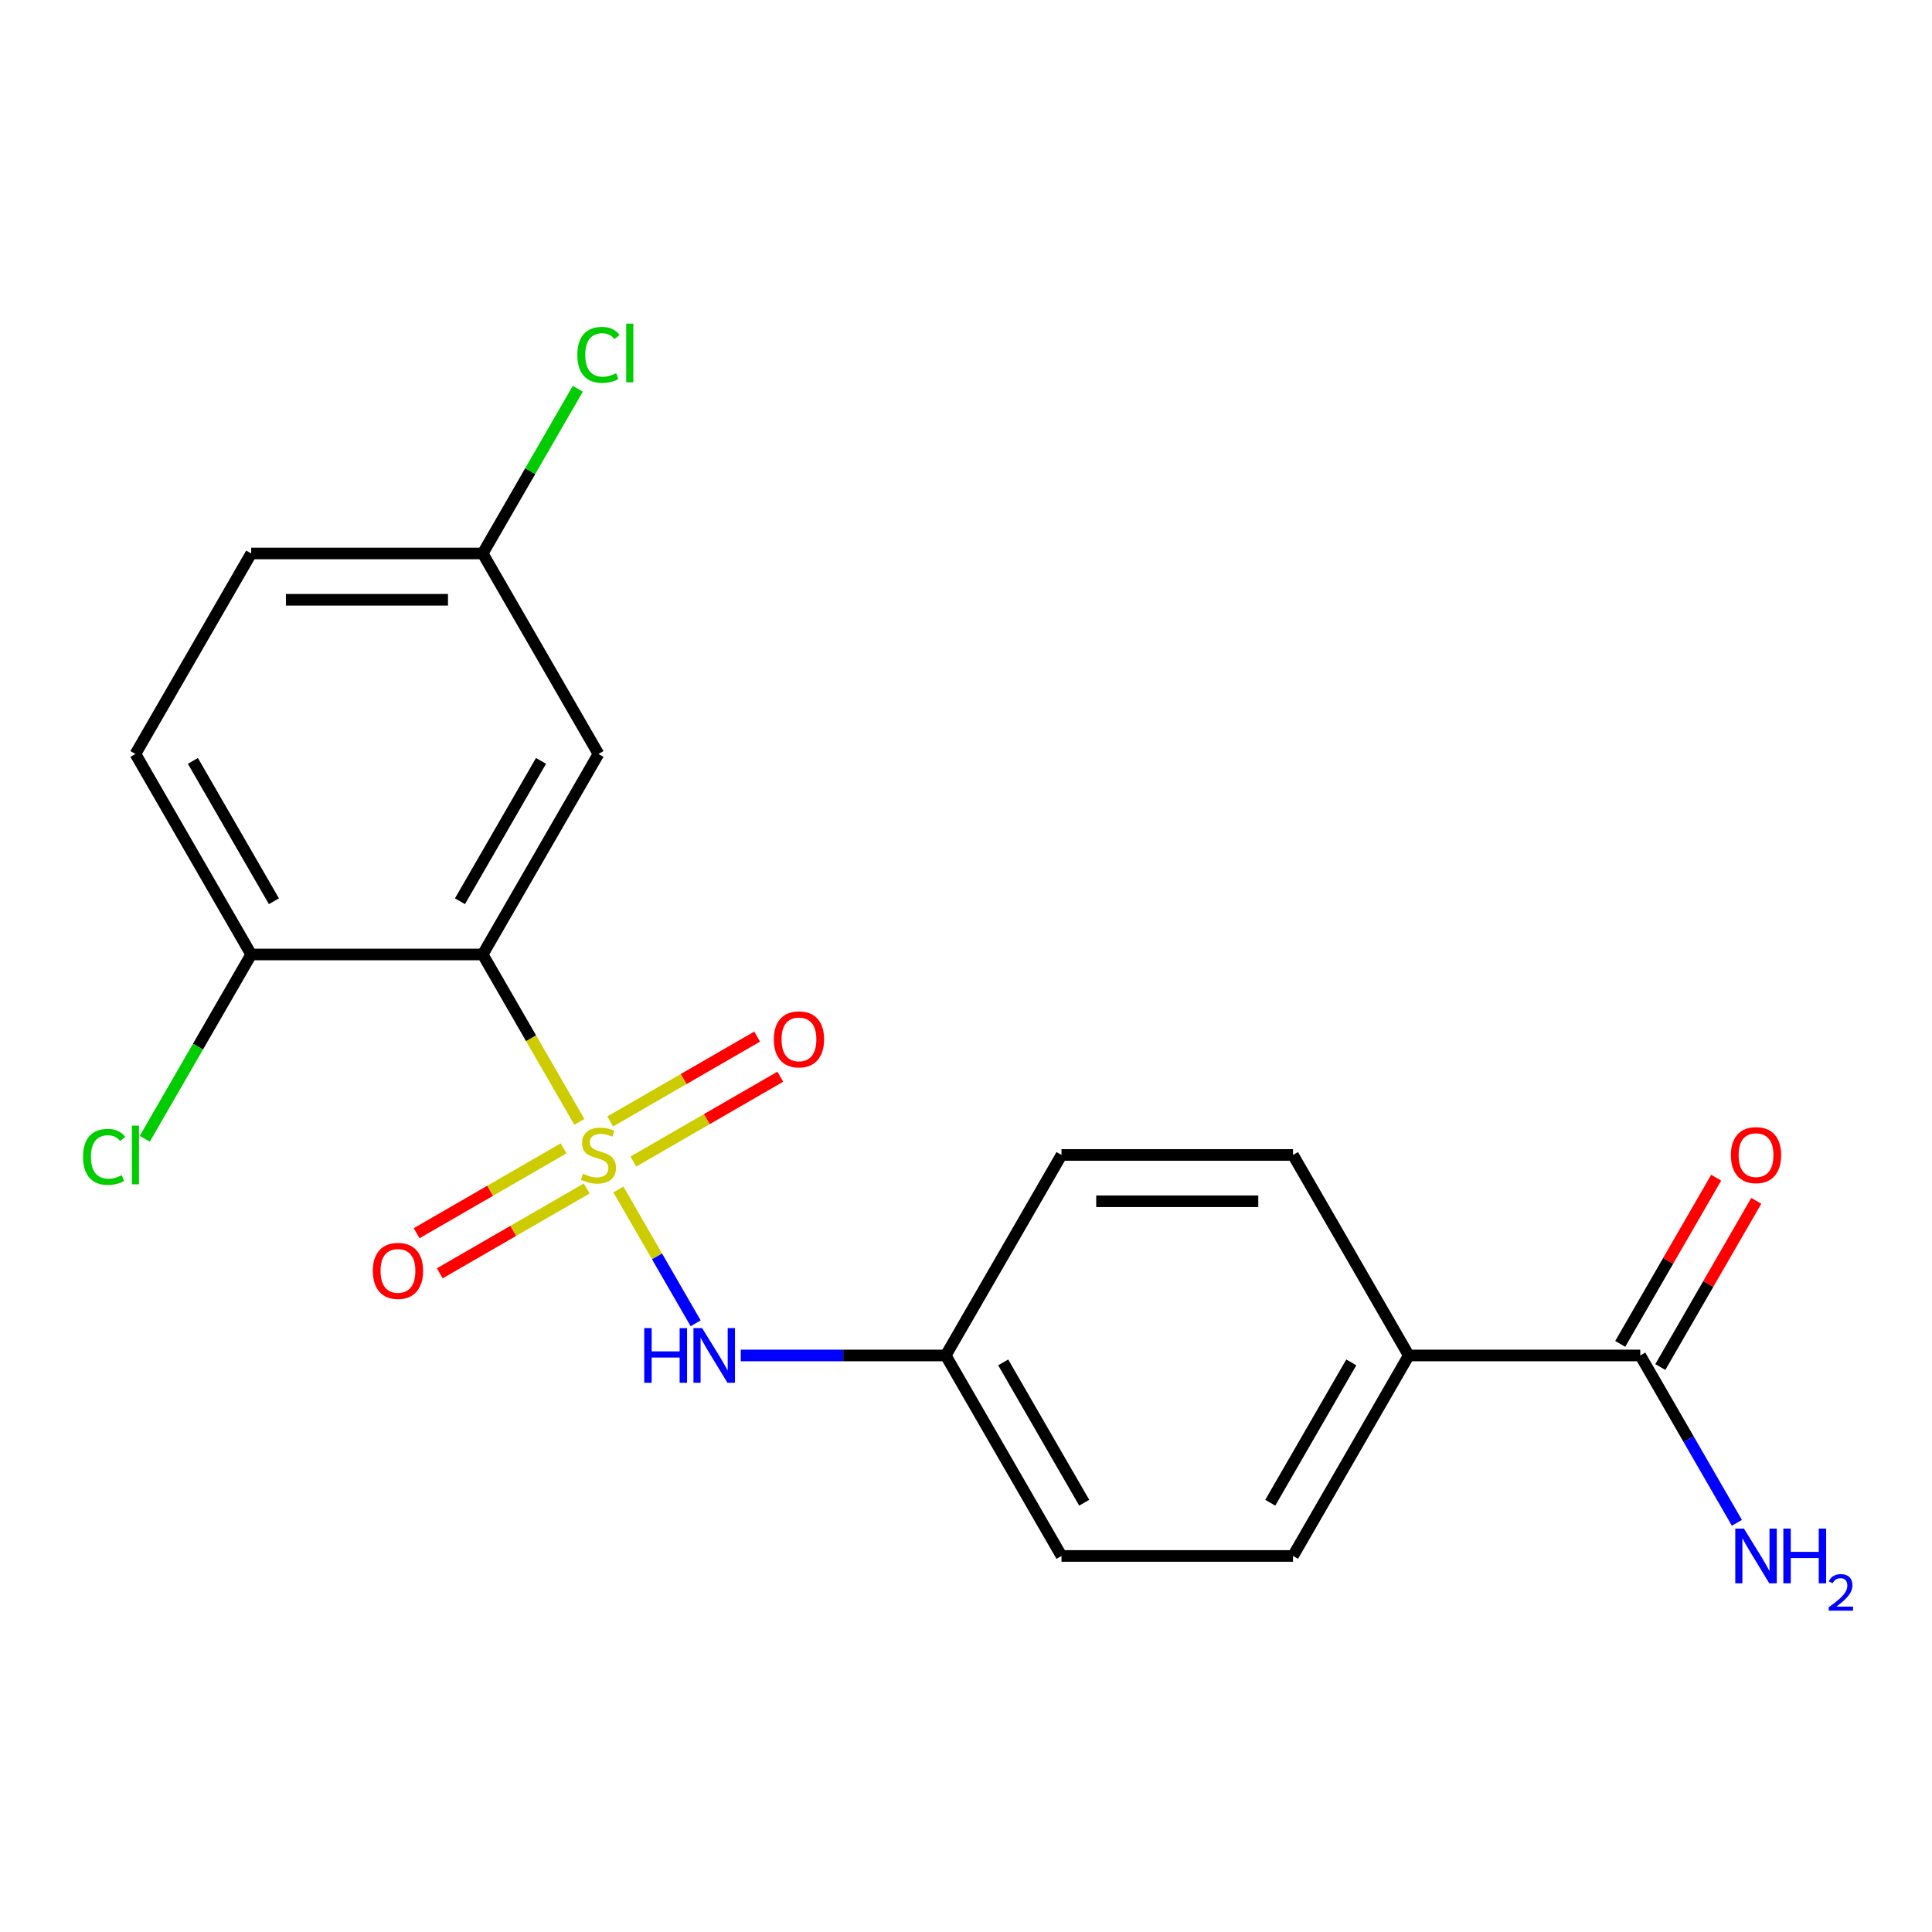 <?xml version='1.0' encoding='iso-8859-1'?>
<svg version='1.1' baseProfile='full'
              xmlns='http://www.w3.org/2000/svg'
                      xmlns:rdkit='http://www.rdkit.org/xml'
                      xmlns:xlink='http://www.w3.org/1999/xlink'
                  xml:space='preserve'
width='1000px' height='1000px' viewBox='0 0 1000 1000'>
<!-- END OF HEADER -->
<rect style='opacity:1.0;fill:#FFFFFF;stroke:none' width='1000' height='1000' x='0' y='0'> </rect>
<path class='bond-0' d='M 299.879,580.691 L 274.862,537.36' style='fill:none;fill-rule:evenodd;stroke:#CCCC00;stroke-width:6px;stroke-linecap:butt;stroke-linejoin:miter;stroke-opacity:1' />
<path class='bond-0' d='M 274.862,537.36 L 249.845,494.03' style='fill:none;fill-rule:evenodd;stroke:#000000;stroke-width:6px;stroke-linecap:butt;stroke-linejoin:miter;stroke-opacity:1' />
<path class='bond-1' d='M 320.082,615.682 L 340.076,650.313' style='fill:none;fill-rule:evenodd;stroke:#CCCC00;stroke-width:6px;stroke-linecap:butt;stroke-linejoin:miter;stroke-opacity:1' />
<path class='bond-1' d='M 340.076,650.313 L 360.07,684.944' style='fill:none;fill-rule:evenodd;stroke:#0000FF;stroke-width:6px;stroke-linecap:butt;stroke-linejoin:miter;stroke-opacity:1' />
<path class='bond-4' d='M 291.694,594.401 L 253.667,616.356' style='fill:none;fill-rule:evenodd;stroke:#CCCC00;stroke-width:6px;stroke-linecap:butt;stroke-linejoin:miter;stroke-opacity:1' />
<path class='bond-4' d='M 253.667,616.356 L 215.64,638.311' style='fill:none;fill-rule:evenodd;stroke:#FF0000;stroke-width:6px;stroke-linecap:butt;stroke-linejoin:miter;stroke-opacity:1' />
<path class='bond-4' d='M 303.677,615.156 L 265.65,637.111' style='fill:none;fill-rule:evenodd;stroke:#CCCC00;stroke-width:6px;stroke-linecap:butt;stroke-linejoin:miter;stroke-opacity:1' />
<path class='bond-4' d='M 265.65,637.111 L 227.623,659.066' style='fill:none;fill-rule:evenodd;stroke:#FF0000;stroke-width:6px;stroke-linecap:butt;stroke-linejoin:miter;stroke-opacity:1' />
<path class='bond-5' d='M 327.828,601.212 L 365.855,579.258' style='fill:none;fill-rule:evenodd;stroke:#CCCC00;stroke-width:6px;stroke-linecap:butt;stroke-linejoin:miter;stroke-opacity:1' />
<path class='bond-5' d='M 365.855,579.258 L 403.882,557.303' style='fill:none;fill-rule:evenodd;stroke:#FF0000;stroke-width:6px;stroke-linecap:butt;stroke-linejoin:miter;stroke-opacity:1' />
<path class='bond-5' d='M 315.845,580.457 L 353.872,558.502' style='fill:none;fill-rule:evenodd;stroke:#CCCC00;stroke-width:6px;stroke-linecap:butt;stroke-linejoin:miter;stroke-opacity:1' />
<path class='bond-5' d='M 353.872,558.502 L 391.899,536.547' style='fill:none;fill-rule:evenodd;stroke:#FF0000;stroke-width:6px;stroke-linecap:butt;stroke-linejoin:miter;stroke-opacity:1' />
<path class='bond-2' d='M 249.845,494.03 L 309.761,390.253' style='fill:none;fill-rule:evenodd;stroke:#000000;stroke-width:6px;stroke-linecap:butt;stroke-linejoin:miter;stroke-opacity:1' />
<path class='bond-2' d='M 238.077,466.48 L 280.018,393.836' style='fill:none;fill-rule:evenodd;stroke:#000000;stroke-width:6px;stroke-linecap:butt;stroke-linejoin:miter;stroke-opacity:1' />
<path class='bond-6' d='M 249.845,494.03 L 130.014,494.03' style='fill:none;fill-rule:evenodd;stroke:#000000;stroke-width:6px;stroke-linecap:butt;stroke-linejoin:miter;stroke-opacity:1' />
<path class='bond-9' d='M 383.412,701.584 L 436.46,701.584' style='fill:none;fill-rule:evenodd;stroke:#0000FF;stroke-width:6px;stroke-linecap:butt;stroke-linejoin:miter;stroke-opacity:1' />
<path class='bond-9' d='M 436.46,701.584 L 489.508,701.584' style='fill:none;fill-rule:evenodd;stroke:#000000;stroke-width:6px;stroke-linecap:butt;stroke-linejoin:miter;stroke-opacity:1' />
<path class='bond-11' d='M 309.761,390.253 L 249.845,286.476' style='fill:none;fill-rule:evenodd;stroke:#000000;stroke-width:6px;stroke-linecap:butt;stroke-linejoin:miter;stroke-opacity:1' />
<path class='bond-3' d='M 849.001,701.584 L 729.17,701.584' style='fill:none;fill-rule:evenodd;stroke:#000000;stroke-width:6px;stroke-linecap:butt;stroke-linejoin:miter;stroke-opacity:1' />
<path class='bond-8' d='M 859.379,707.575 L 884.211,664.565' style='fill:none;fill-rule:evenodd;stroke:#000000;stroke-width:6px;stroke-linecap:butt;stroke-linejoin:miter;stroke-opacity:1' />
<path class='bond-8' d='M 884.211,664.565 L 909.043,621.554' style='fill:none;fill-rule:evenodd;stroke:#FF0000;stroke-width:6px;stroke-linecap:butt;stroke-linejoin:miter;stroke-opacity:1' />
<path class='bond-8' d='M 838.624,695.592 L 863.456,652.581' style='fill:none;fill-rule:evenodd;stroke:#000000;stroke-width:6px;stroke-linecap:butt;stroke-linejoin:miter;stroke-opacity:1' />
<path class='bond-8' d='M 863.456,652.581 L 888.288,609.571' style='fill:none;fill-rule:evenodd;stroke:#FF0000;stroke-width:6px;stroke-linecap:butt;stroke-linejoin:miter;stroke-opacity:1' />
<path class='bond-14' d='M 849.001,701.584 L 874.007,744.894' style='fill:none;fill-rule:evenodd;stroke:#000000;stroke-width:6px;stroke-linecap:butt;stroke-linejoin:miter;stroke-opacity:1' />
<path class='bond-14' d='M 874.007,744.894 L 899.012,788.205' style='fill:none;fill-rule:evenodd;stroke:#0000FF;stroke-width:6px;stroke-linecap:butt;stroke-linejoin:miter;stroke-opacity:1' />
<path class='bond-10' d='M 130.014,494.03 L 70.099,390.253' style='fill:none;fill-rule:evenodd;stroke:#000000;stroke-width:6px;stroke-linecap:butt;stroke-linejoin:miter;stroke-opacity:1' />
<path class='bond-10' d='M 141.782,466.48 L 99.841,393.836' style='fill:none;fill-rule:evenodd;stroke:#000000;stroke-width:6px;stroke-linecap:butt;stroke-linejoin:miter;stroke-opacity:1' />
<path class='bond-15' d='M 130.014,494.03 L 102.474,541.73' style='fill:none;fill-rule:evenodd;stroke:#000000;stroke-width:6px;stroke-linecap:butt;stroke-linejoin:miter;stroke-opacity:1' />
<path class='bond-15' d='M 102.474,541.73 L 74.934,589.431' style='fill:none;fill-rule:evenodd;stroke:#00CC00;stroke-width:6px;stroke-linecap:butt;stroke-linejoin:miter;stroke-opacity:1' />
<path class='bond-7' d='M 729.17,701.584 L 669.255,805.36' style='fill:none;fill-rule:evenodd;stroke:#000000;stroke-width:6px;stroke-linecap:butt;stroke-linejoin:miter;stroke-opacity:1' />
<path class='bond-7' d='M 699.427,705.167 L 657.487,777.811' style='fill:none;fill-rule:evenodd;stroke:#000000;stroke-width:6px;stroke-linecap:butt;stroke-linejoin:miter;stroke-opacity:1' />
<path class='bond-20' d='M 729.17,701.584 L 669.255,597.807' style='fill:none;fill-rule:evenodd;stroke:#000000;stroke-width:6px;stroke-linecap:butt;stroke-linejoin:miter;stroke-opacity:1' />
<path class='bond-16' d='M 489.508,701.584 L 549.423,597.807' style='fill:none;fill-rule:evenodd;stroke:#000000;stroke-width:6px;stroke-linecap:butt;stroke-linejoin:miter;stroke-opacity:1' />
<path class='bond-17' d='M 489.508,701.584 L 549.423,805.36' style='fill:none;fill-rule:evenodd;stroke:#000000;stroke-width:6px;stroke-linecap:butt;stroke-linejoin:miter;stroke-opacity:1' />
<path class='bond-17' d='M 519.25,705.167 L 561.191,777.811' style='fill:none;fill-rule:evenodd;stroke:#000000;stroke-width:6px;stroke-linecap:butt;stroke-linejoin:miter;stroke-opacity:1' />
<path class='bond-18' d='M 70.099,390.253 L 130.014,286.476' style='fill:none;fill-rule:evenodd;stroke:#000000;stroke-width:6px;stroke-linecap:butt;stroke-linejoin:miter;stroke-opacity:1' />
<path class='bond-19' d='M 249.845,286.476 L 274.452,243.856' style='fill:none;fill-rule:evenodd;stroke:#000000;stroke-width:6px;stroke-linecap:butt;stroke-linejoin:miter;stroke-opacity:1' />
<path class='bond-19' d='M 274.452,243.856 L 299.059,201.235' style='fill:none;fill-rule:evenodd;stroke:#00CC00;stroke-width:6px;stroke-linecap:butt;stroke-linejoin:miter;stroke-opacity:1' />
<path class='bond-21' d='M 249.845,286.476 L 130.014,286.476' style='fill:none;fill-rule:evenodd;stroke:#000000;stroke-width:6px;stroke-linecap:butt;stroke-linejoin:miter;stroke-opacity:1' />
<path class='bond-21' d='M 231.871,310.442 L 147.989,310.442' style='fill:none;fill-rule:evenodd;stroke:#000000;stroke-width:6px;stroke-linecap:butt;stroke-linejoin:miter;stroke-opacity:1' />
<path class='bond-12' d='M 669.255,805.36 L 549.423,805.36' style='fill:none;fill-rule:evenodd;stroke:#000000;stroke-width:6px;stroke-linecap:butt;stroke-linejoin:miter;stroke-opacity:1' />
<path class='bond-13' d='M 669.255,597.807 L 549.423,597.807' style='fill:none;fill-rule:evenodd;stroke:#000000;stroke-width:6px;stroke-linecap:butt;stroke-linejoin:miter;stroke-opacity:1' />
<path class='bond-13' d='M 651.28,621.773 L 567.398,621.773' style='fill:none;fill-rule:evenodd;stroke:#000000;stroke-width:6px;stroke-linecap:butt;stroke-linejoin:miter;stroke-opacity:1' />
<path  class='atom-0' d='M 301.761 607.527
Q 302.081 607.647, 303.401 608.207
Q 304.721 608.767, 306.161 609.127
Q 307.641 609.447, 309.081 609.447
Q 311.761 609.447, 313.321 608.167
Q 314.881 606.847, 314.881 604.567
Q 314.881 603.007, 314.081 602.047
Q 313.321 601.087, 312.121 600.567
Q 310.921 600.047, 308.921 599.447
Q 306.401 598.687, 304.881 597.967
Q 303.401 597.247, 302.321 595.727
Q 301.281 594.207, 301.281 591.647
Q 301.281 588.087, 303.681 585.887
Q 306.121 583.687, 310.921 583.687
Q 314.201 583.687, 317.921 585.247
L 317.001 588.327
Q 313.601 586.927, 311.041 586.927
Q 308.281 586.927, 306.761 588.087
Q 305.241 589.207, 305.281 591.167
Q 305.281 592.687, 306.041 593.607
Q 306.841 594.527, 307.961 595.047
Q 309.121 595.567, 311.041 596.167
Q 313.601 596.967, 315.121 597.767
Q 316.641 598.567, 317.721 600.207
Q 318.841 601.807, 318.841 604.567
Q 318.841 608.487, 316.201 610.607
Q 313.601 612.687, 309.241 612.687
Q 306.721 612.687, 304.801 612.127
Q 302.921 611.607, 300.681 610.687
L 301.761 607.527
' fill='#CCCC00'/>
<path  class='atom-2' d='M 333.457 687.424
L 337.297 687.424
L 337.297 699.464
L 351.777 699.464
L 351.777 687.424
L 355.617 687.424
L 355.617 715.744
L 351.777 715.744
L 351.777 702.664
L 337.297 702.664
L 337.297 715.744
L 333.457 715.744
L 333.457 687.424
' fill='#0000FF'/>
<path  class='atom-2' d='M 363.417 687.424
L 372.697 702.424
Q 373.617 703.904, 375.097 706.584
Q 376.577 709.264, 376.657 709.424
L 376.657 687.424
L 380.417 687.424
L 380.417 715.744
L 376.537 715.744
L 366.577 699.344
Q 365.417 697.424, 364.177 695.224
Q 362.977 693.024, 362.617 692.344
L 362.617 715.744
L 358.937 715.744
L 358.937 687.424
L 363.417 687.424
' fill='#0000FF'/>
<path  class='atom-5' d='M 192.984 657.802
Q 192.984 651.002, 196.344 647.202
Q 199.704 643.402, 205.984 643.402
Q 212.264 643.402, 215.624 647.202
Q 218.984 651.002, 218.984 657.802
Q 218.984 664.682, 215.584 668.602
Q 212.184 672.482, 205.984 672.482
Q 199.744 672.482, 196.344 668.602
Q 192.984 664.722, 192.984 657.802
M 205.984 669.282
Q 210.304 669.282, 212.624 666.402
Q 214.984 663.482, 214.984 657.802
Q 214.984 652.242, 212.624 649.442
Q 210.304 646.602, 205.984 646.602
Q 201.664 646.602, 199.304 649.402
Q 196.984 652.202, 196.984 657.802
Q 196.984 663.522, 199.304 666.402
Q 201.664 669.282, 205.984 669.282
' fill='#FF0000'/>
<path  class='atom-6' d='M 400.538 537.971
Q 400.538 531.171, 403.898 527.371
Q 407.258 523.571, 413.538 523.571
Q 419.818 523.571, 423.178 527.371
Q 426.538 531.171, 426.538 537.971
Q 426.538 544.851, 423.138 548.771
Q 419.738 552.651, 413.538 552.651
Q 407.298 552.651, 403.898 548.771
Q 400.538 544.891, 400.538 537.971
M 413.538 549.451
Q 417.858 549.451, 420.178 546.571
Q 422.538 543.651, 422.538 537.971
Q 422.538 532.411, 420.178 529.611
Q 417.858 526.771, 413.538 526.771
Q 409.218 526.771, 406.858 529.571
Q 404.538 532.371, 404.538 537.971
Q 404.538 543.691, 406.858 546.571
Q 409.218 549.451, 413.538 549.451
' fill='#FF0000'/>
<path  class='atom-9' d='M 895.917 597.887
Q 895.917 591.087, 899.277 587.287
Q 902.637 583.487, 908.917 583.487
Q 915.197 583.487, 918.557 587.287
Q 921.917 591.087, 921.917 597.887
Q 921.917 604.767, 918.517 608.687
Q 915.117 612.567, 908.917 612.567
Q 902.677 612.567, 899.277 608.687
Q 895.917 604.807, 895.917 597.887
M 908.917 609.367
Q 913.237 609.367, 915.557 606.487
Q 917.917 603.567, 917.917 597.887
Q 917.917 592.327, 915.557 589.527
Q 913.237 586.687, 908.917 586.687
Q 904.597 586.687, 902.237 589.487
Q 899.917 592.287, 899.917 597.887
Q 899.917 603.607, 902.237 606.487
Q 904.597 609.367, 908.917 609.367
' fill='#FF0000'/>
<path  class='atom-15' d='M 902.657 791.2
L 911.937 806.2
Q 912.857 807.68, 914.337 810.36
Q 915.817 813.04, 915.897 813.2
L 915.897 791.2
L 919.657 791.2
L 919.657 819.52
L 915.777 819.52
L 905.817 803.12
Q 904.657 801.2, 903.417 799
Q 902.217 796.8, 901.857 796.12
L 901.857 819.52
L 898.177 819.52
L 898.177 791.2
L 902.657 791.2
' fill='#0000FF'/>
<path  class='atom-15' d='M 923.057 791.2
L 926.897 791.2
L 926.897 803.24
L 941.377 803.24
L 941.377 791.2
L 945.217 791.2
L 945.217 819.52
L 941.377 819.52
L 941.377 806.44
L 926.897 806.44
L 926.897 819.52
L 923.057 819.52
L 923.057 791.2
' fill='#0000FF'/>
<path  class='atom-15' d='M 946.59 818.527
Q 947.276 816.758, 948.913 815.781
Q 950.55 814.778, 952.82 814.778
Q 955.645 814.778, 957.229 816.309
Q 958.813 817.84, 958.813 820.56
Q 958.813 823.332, 956.754 825.919
Q 954.721 828.506, 950.497 831.568
L 959.13 831.568
L 959.13 833.68
L 946.537 833.68
L 946.537 831.912
Q 950.022 829.43, 952.081 827.582
Q 954.167 825.734, 955.17 824.071
Q 956.173 822.408, 956.173 820.692
Q 956.173 818.896, 955.275 817.893
Q 954.378 816.89, 952.82 816.89
Q 951.315 816.89, 950.312 817.497
Q 949.309 818.104, 948.596 819.451
L 946.59 818.527
' fill='#0000FF'/>
<path  class='atom-16' d='M 42.979 598.787
Q 42.979 591.747, 46.259 588.067
Q 49.579 584.347, 55.859 584.347
Q 61.699 584.347, 64.819 588.467
L 62.179 590.627
Q 59.899 587.627, 55.859 587.627
Q 51.579 587.627, 49.299 590.507
Q 47.059 593.347, 47.059 598.787
Q 47.059 604.387, 49.379 607.267
Q 51.739 610.147, 56.299 610.147
Q 59.419 610.147, 63.059 608.267
L 64.179 611.267
Q 62.699 612.227, 60.459 612.787
Q 58.219 613.347, 55.739 613.347
Q 49.579 613.347, 46.259 609.587
Q 42.979 605.827, 42.979 598.787
' fill='#00CC00'/>
<path  class='atom-16' d='M 68.259 582.627
L 71.939 582.627
L 71.939 612.987
L 68.259 612.987
L 68.259 582.627
' fill='#00CC00'/>
<path  class='atom-20' d='M 298.841 183.679
Q 298.841 176.639, 302.121 172.959
Q 305.441 169.239, 311.721 169.239
Q 317.561 169.239, 320.681 173.359
L 318.041 175.519
Q 315.761 172.519, 311.721 172.519
Q 307.441 172.519, 305.161 175.399
Q 302.921 178.239, 302.921 183.679
Q 302.921 189.279, 305.241 192.159
Q 307.601 195.039, 312.161 195.039
Q 315.281 195.039, 318.921 193.159
L 320.041 196.159
Q 318.561 197.119, 316.321 197.679
Q 314.081 198.239, 311.601 198.239
Q 305.441 198.239, 302.121 194.479
Q 298.841 190.719, 298.841 183.679
' fill='#00CC00'/>
<path  class='atom-20' d='M 324.121 167.519
L 327.801 167.519
L 327.801 197.879
L 324.121 197.879
L 324.121 167.519
' fill='#00CC00'/>
</svg>
